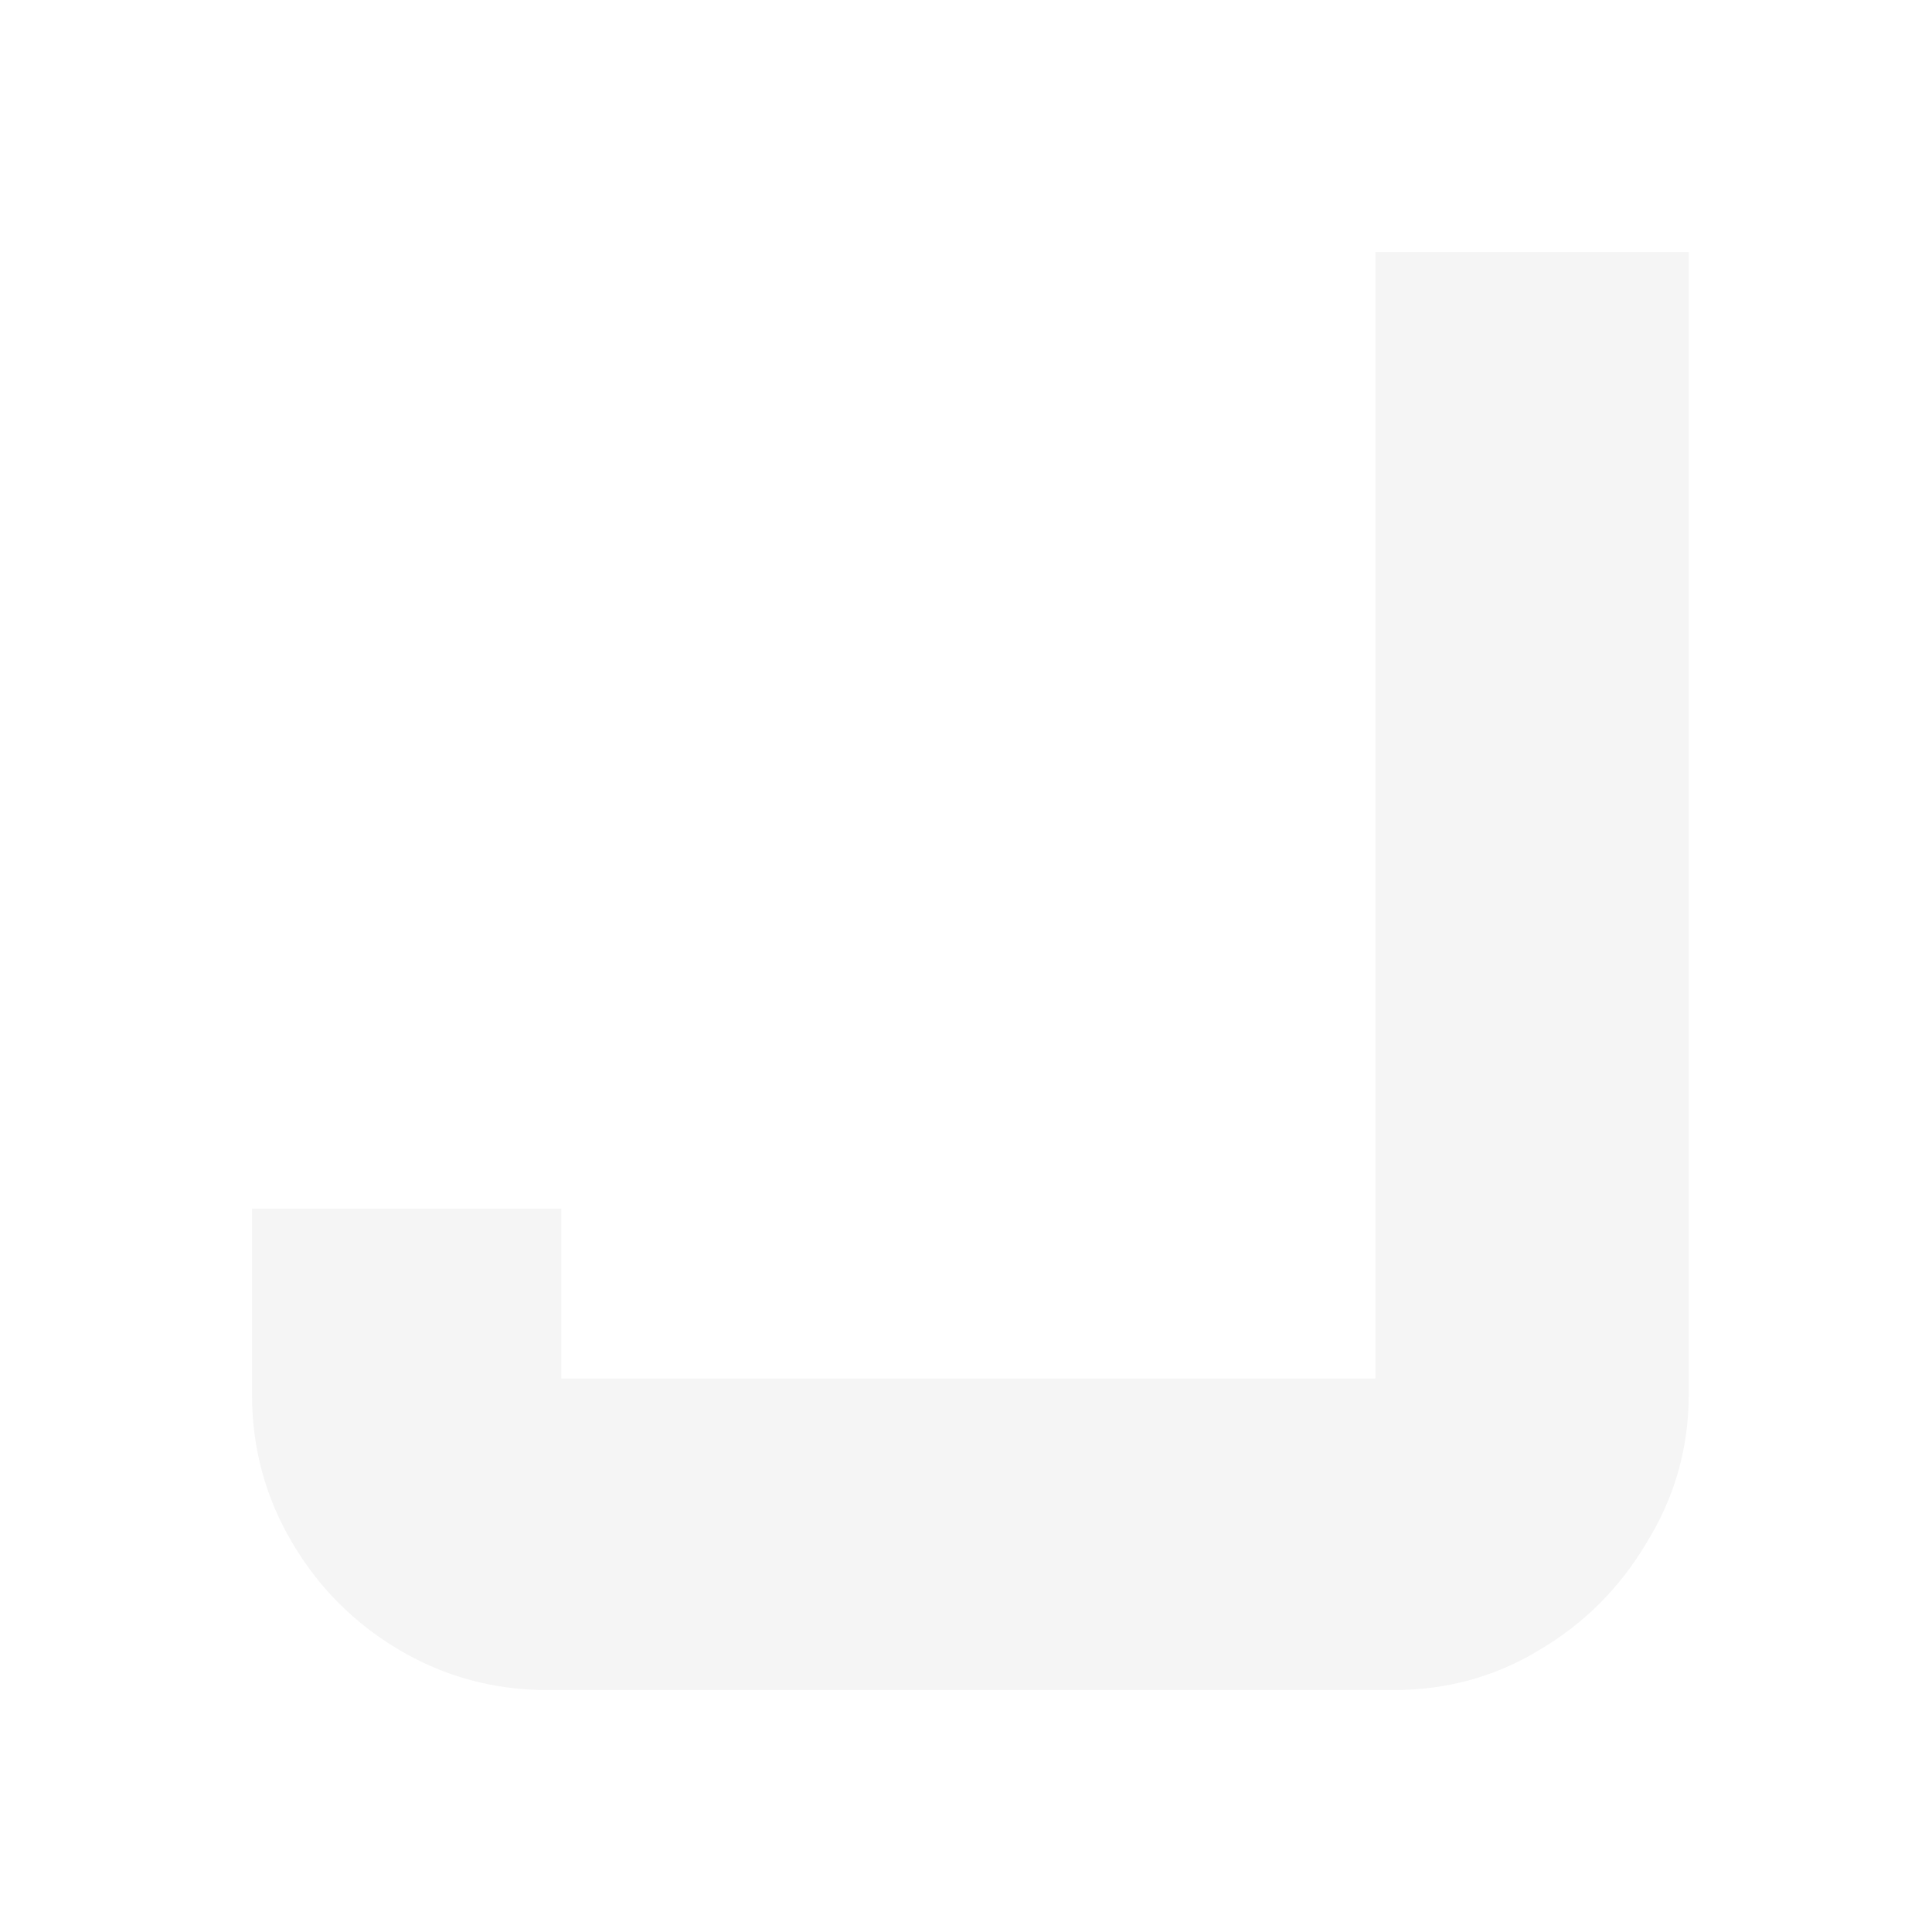 <?xml version="1.0" encoding="utf-8"?>
<svg xmlns="http://www.w3.org/2000/svg" fill="none" height="100%" overflow="visible" preserveAspectRatio="none" style="display: block;" viewBox="0 0 23 23" width="100%">
<g filter="url(#filter0_d_0_57268)" id="Vector">
<path d="M6.516 20.12C5.882 20.12 5.296 19.961 4.758 19.645C4.219 19.327 3.792 18.899 3.476 18.361C3.158 17.822 3 17.235 3 16.601V14.389H6.682V16.411H16.374V3H20.104V16.601C20.104 17.235 19.938 17.822 19.605 18.361C19.288 18.899 18.861 19.327 18.322 19.645C17.8 19.961 17.222 20.12 16.588 20.12H6.516Z" fill="#F5F5F5"/>
</g>
<defs>
<filter color-interpolation-filters="sRGB" filterUnits="userSpaceOnUse" height="21.735" id="filter0_d_0_57268" width="21.719" x="0.692" y="0.692">
<feFlood flood-opacity="0" result="BackgroundImageFix"/>
<feColorMatrix in="SourceAlpha" result="hardAlpha" type="matrix" values="0 0 0 0 0 0 0 0 0 0 0 0 0 0 0 0 0 0 127 0"/>
<feOffset/>
<feGaussianBlur stdDeviation="1.154"/>
<feComposite in2="hardAlpha" operator="out"/>
<feColorMatrix type="matrix" values="0 0 0 0 7.51202e-05 0 0 0 0 0.7 0 0 0 0 1 0 0 0 0.96 0"/>
<feBlend in2="BackgroundImageFix" mode="normal" result="effect1_dropShadow_0_57268"/>
<feBlend in="SourceGraphic" in2="effect1_dropShadow_0_57268" mode="normal" result="shape"/>
</filter>
</defs>
</svg>